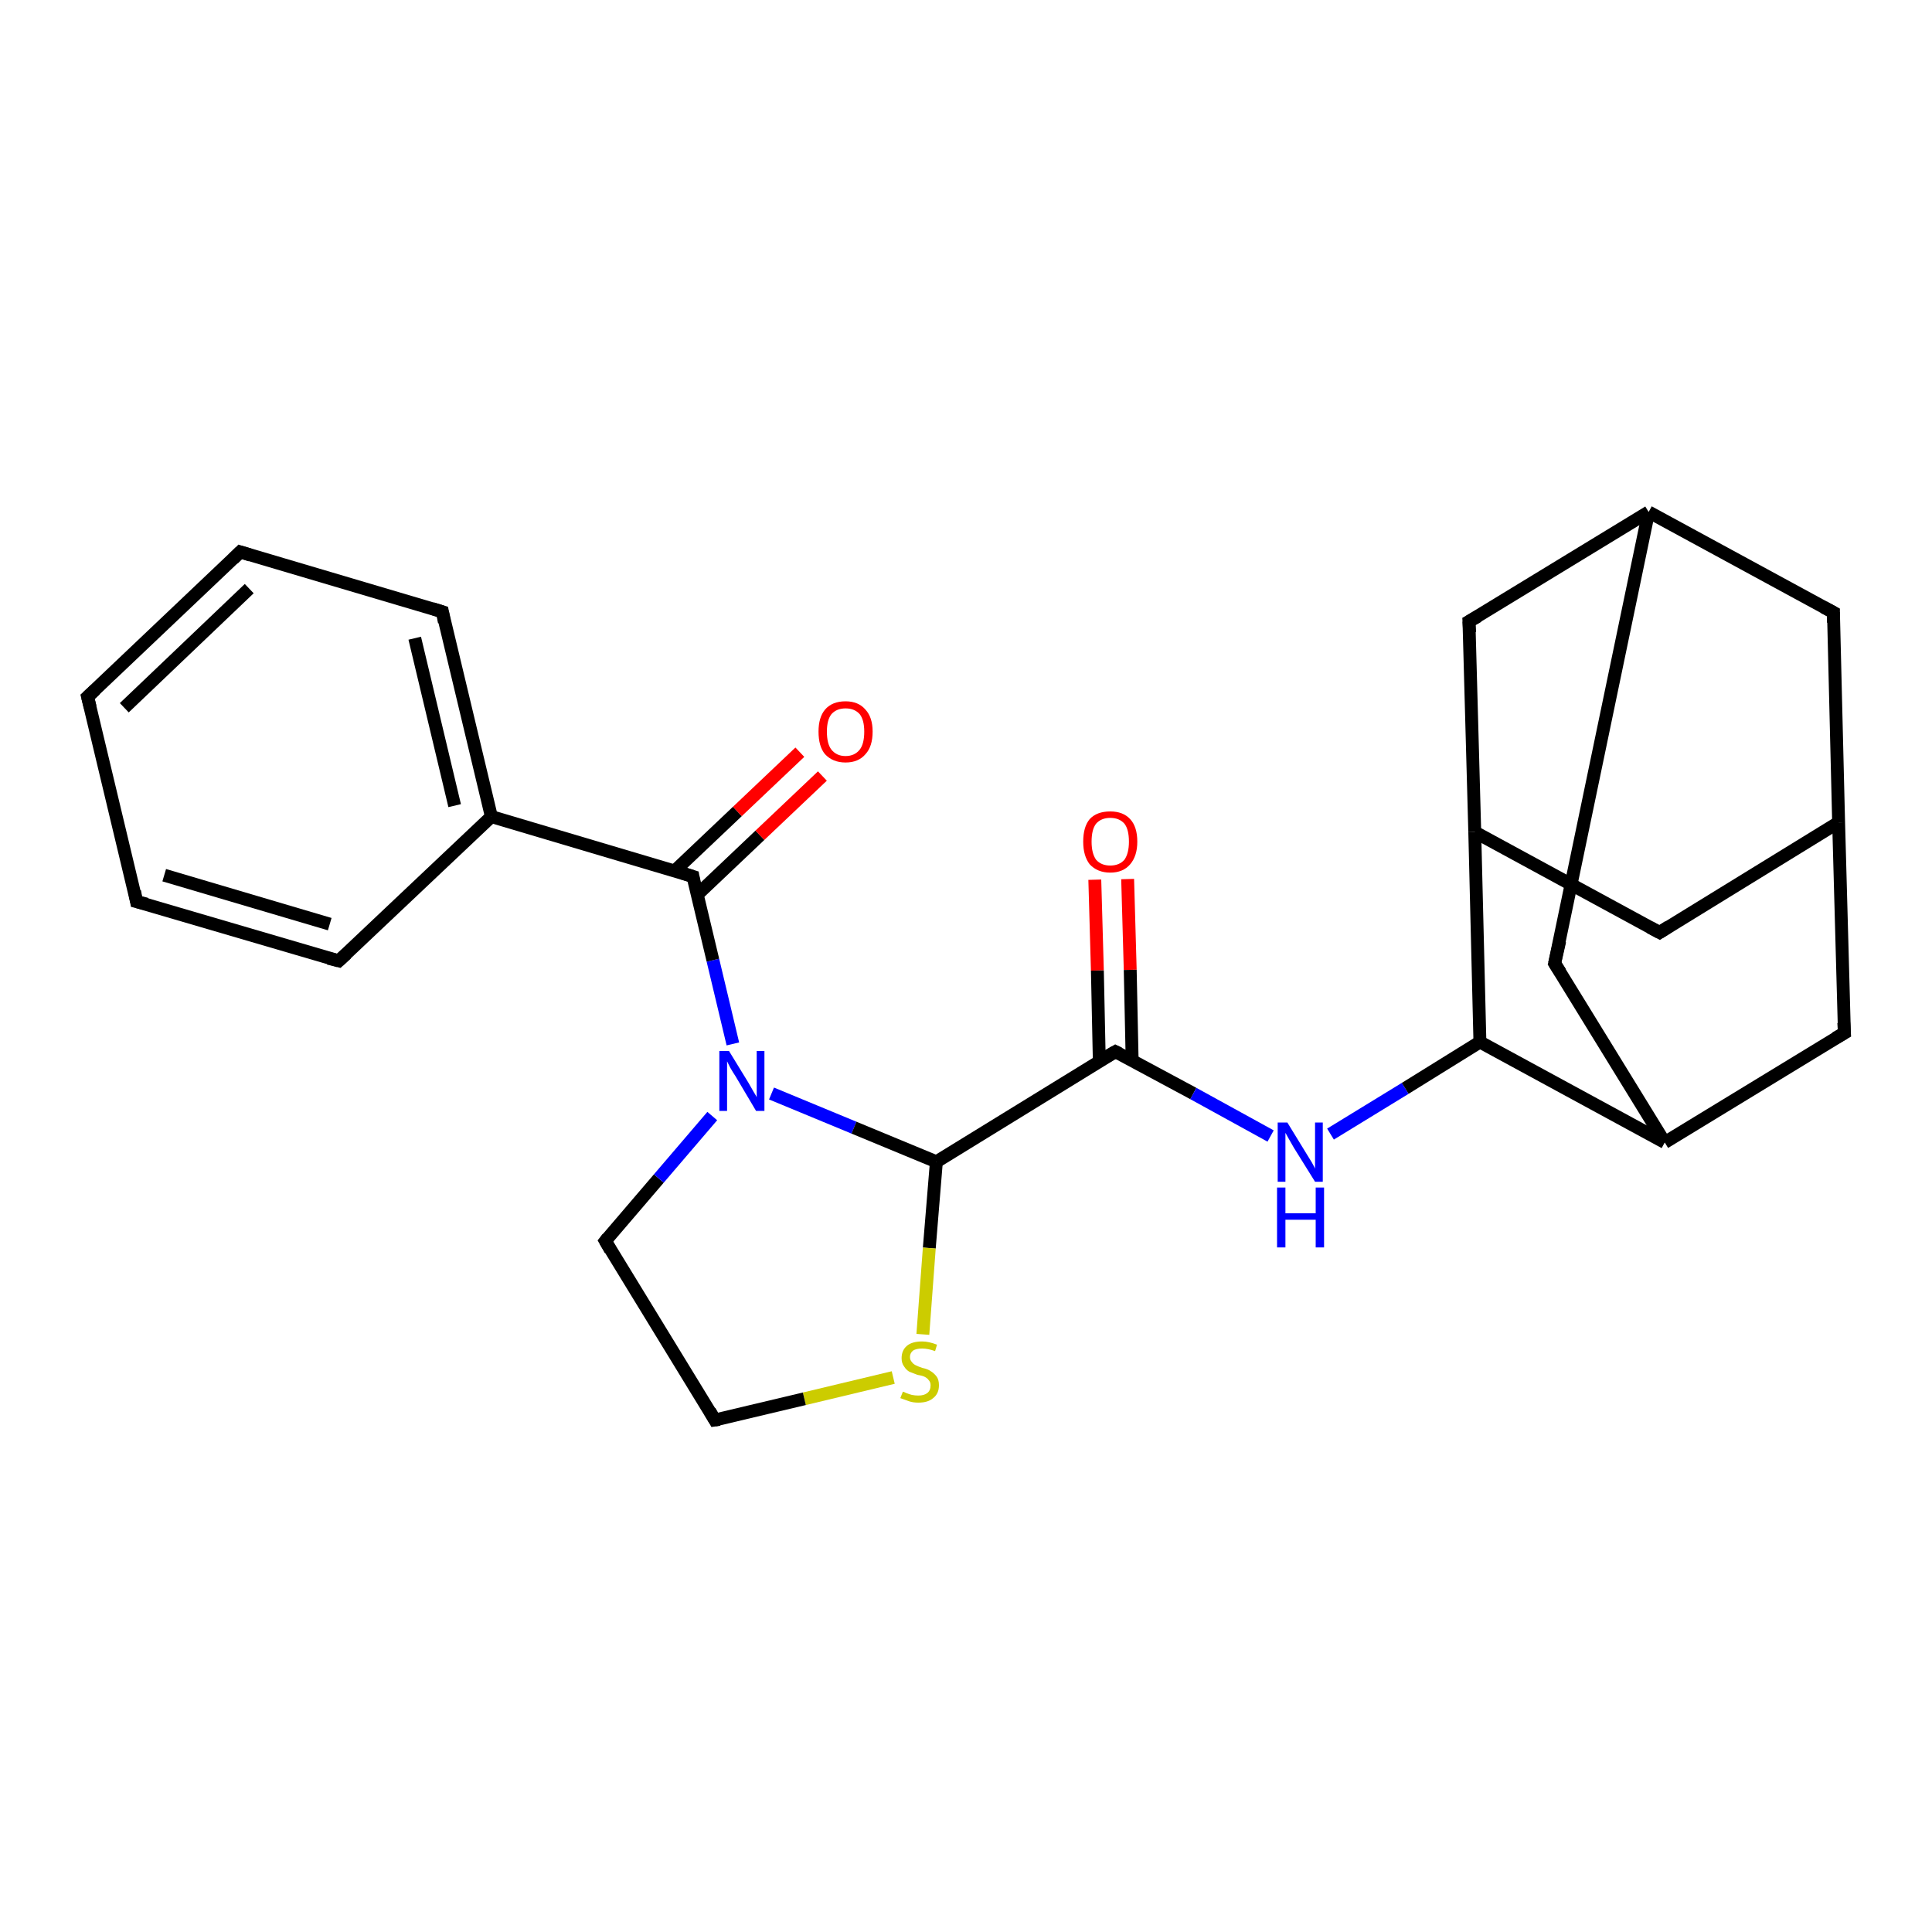 <?xml version='1.0' encoding='iso-8859-1'?>
<svg version='1.1' baseProfile='full'
              xmlns='http://www.w3.org/2000/svg'
                      xmlns:rdkit='http://www.rdkit.org/xml'
                      xmlns:xlink='http://www.w3.org/1999/xlink'
                  xml:space='preserve'
width='300px' height='300px' viewBox='0 0 300 300'>
<!-- END OF HEADER -->
<rect style='opacity:1.0;fill:#FFFFFF;stroke:none' width='300.0' height='300.0' x='0.0' y='0.0'> </rect>
<path class='bond-0 atom-0 atom-1' d='M 175.1,136.5 L 175.5,150.6' style='fill:none;fill-rule:evenodd;stroke:#FF0000;stroke-width:2.0px;stroke-linecap:butt;stroke-linejoin:miter;stroke-opacity:1' />
<path class='bond-0 atom-0 atom-1' d='M 175.5,150.6 L 175.8,164.7' style='fill:none;fill-rule:evenodd;stroke:#000000;stroke-width:2.0px;stroke-linecap:butt;stroke-linejoin:miter;stroke-opacity:1' />
<path class='bond-0 atom-0 atom-1' d='M 170.0,136.6 L 170.4,150.7' style='fill:none;fill-rule:evenodd;stroke:#FF0000;stroke-width:2.0px;stroke-linecap:butt;stroke-linejoin:miter;stroke-opacity:1' />
<path class='bond-0 atom-0 atom-1' d='M 170.4,150.7 L 170.7,164.8' style='fill:none;fill-rule:evenodd;stroke:#000000;stroke-width:2.0px;stroke-linecap:butt;stroke-linejoin:miter;stroke-opacity:1' />
<path class='bond-1 atom-1 atom-2' d='M 173.2,163.3 L 185.3,169.8' style='fill:none;fill-rule:evenodd;stroke:#000000;stroke-width:2.0px;stroke-linecap:butt;stroke-linejoin:miter;stroke-opacity:1' />
<path class='bond-1 atom-1 atom-2' d='M 185.3,169.8 L 197.3,176.4' style='fill:none;fill-rule:evenodd;stroke:#0000FF;stroke-width:2.0px;stroke-linecap:butt;stroke-linejoin:miter;stroke-opacity:1' />
<path class='bond-2 atom-2 atom-3' d='M 206.6,176.1 L 218.2,169.0' style='fill:none;fill-rule:evenodd;stroke:#0000FF;stroke-width:2.0px;stroke-linecap:butt;stroke-linejoin:miter;stroke-opacity:1' />
<path class='bond-2 atom-2 atom-3' d='M 218.2,169.0 L 229.8,161.8' style='fill:none;fill-rule:evenodd;stroke:#000000;stroke-width:2.0px;stroke-linecap:butt;stroke-linejoin:miter;stroke-opacity:1' />
<path class='bond-3 atom-3 atom-4' d='M 229.8,161.8 L 229.0,129.2' style='fill:none;fill-rule:evenodd;stroke:#000000;stroke-width:2.0px;stroke-linecap:butt;stroke-linejoin:miter;stroke-opacity:1' />
<path class='bond-4 atom-4 atom-5' d='M 229.0,129.2 L 257.7,144.8' style='fill:none;fill-rule:evenodd;stroke:#000000;stroke-width:2.0px;stroke-linecap:butt;stroke-linejoin:miter;stroke-opacity:1' />
<path class='bond-5 atom-5 atom-6' d='M 257.7,144.8 L 285.5,127.7' style='fill:none;fill-rule:evenodd;stroke:#000000;stroke-width:2.0px;stroke-linecap:butt;stroke-linejoin:miter;stroke-opacity:1' />
<path class='bond-6 atom-6 atom-7' d='M 285.5,127.7 L 284.7,95.1' style='fill:none;fill-rule:evenodd;stroke:#000000;stroke-width:2.0px;stroke-linecap:butt;stroke-linejoin:miter;stroke-opacity:1' />
<path class='bond-7 atom-7 atom-8' d='M 284.7,95.1 L 256.0,79.5' style='fill:none;fill-rule:evenodd;stroke:#000000;stroke-width:2.0px;stroke-linecap:butt;stroke-linejoin:miter;stroke-opacity:1' />
<path class='bond-8 atom-8 atom-9' d='M 256.0,79.5 L 228.1,96.5' style='fill:none;fill-rule:evenodd;stroke:#000000;stroke-width:2.0px;stroke-linecap:butt;stroke-linejoin:miter;stroke-opacity:1' />
<path class='bond-9 atom-8 atom-10' d='M 256.0,79.5 L 241.4,149.6' style='fill:none;fill-rule:evenodd;stroke:#000000;stroke-width:2.0px;stroke-linecap:butt;stroke-linejoin:miter;stroke-opacity:1' />
<path class='bond-10 atom-10 atom-11' d='M 241.4,149.6 L 258.5,177.4' style='fill:none;fill-rule:evenodd;stroke:#000000;stroke-width:2.0px;stroke-linecap:butt;stroke-linejoin:miter;stroke-opacity:1' />
<path class='bond-11 atom-11 atom-12' d='M 258.5,177.4 L 286.4,160.4' style='fill:none;fill-rule:evenodd;stroke:#000000;stroke-width:2.0px;stroke-linecap:butt;stroke-linejoin:miter;stroke-opacity:1' />
<path class='bond-12 atom-1 atom-13' d='M 173.2,163.3 L 145.4,180.4' style='fill:none;fill-rule:evenodd;stroke:#000000;stroke-width:2.0px;stroke-linecap:butt;stroke-linejoin:miter;stroke-opacity:1' />
<path class='bond-13 atom-13 atom-14' d='M 145.4,180.4 L 144.3,193.8' style='fill:none;fill-rule:evenodd;stroke:#000000;stroke-width:2.0px;stroke-linecap:butt;stroke-linejoin:miter;stroke-opacity:1' />
<path class='bond-13 atom-13 atom-14' d='M 144.3,193.8 L 143.3,207.2' style='fill:none;fill-rule:evenodd;stroke:#CCCC00;stroke-width:2.0px;stroke-linecap:butt;stroke-linejoin:miter;stroke-opacity:1' />
<path class='bond-14 atom-14 atom-15' d='M 138.7,213.9 L 124.9,217.2' style='fill:none;fill-rule:evenodd;stroke:#CCCC00;stroke-width:2.0px;stroke-linecap:butt;stroke-linejoin:miter;stroke-opacity:1' />
<path class='bond-14 atom-14 atom-15' d='M 124.9,217.2 L 111.0,220.5' style='fill:none;fill-rule:evenodd;stroke:#000000;stroke-width:2.0px;stroke-linecap:butt;stroke-linejoin:miter;stroke-opacity:1' />
<path class='bond-15 atom-15 atom-16' d='M 111.0,220.5 L 94.0,192.7' style='fill:none;fill-rule:evenodd;stroke:#000000;stroke-width:2.0px;stroke-linecap:butt;stroke-linejoin:miter;stroke-opacity:1' />
<path class='bond-16 atom-16 atom-17' d='M 94.0,192.7 L 102.3,183.0' style='fill:none;fill-rule:evenodd;stroke:#000000;stroke-width:2.0px;stroke-linecap:butt;stroke-linejoin:miter;stroke-opacity:1' />
<path class='bond-16 atom-16 atom-17' d='M 102.3,183.0 L 110.6,173.3' style='fill:none;fill-rule:evenodd;stroke:#0000FF;stroke-width:2.0px;stroke-linecap:butt;stroke-linejoin:miter;stroke-opacity:1' />
<path class='bond-17 atom-17 atom-18' d='M 113.8,162.1 L 110.7,149.1' style='fill:none;fill-rule:evenodd;stroke:#0000FF;stroke-width:2.0px;stroke-linecap:butt;stroke-linejoin:miter;stroke-opacity:1' />
<path class='bond-17 atom-17 atom-18' d='M 110.7,149.1 L 107.6,136.1' style='fill:none;fill-rule:evenodd;stroke:#000000;stroke-width:2.0px;stroke-linecap:butt;stroke-linejoin:miter;stroke-opacity:1' />
<path class='bond-18 atom-18 atom-19' d='M 108.3,138.9 L 118.0,129.7' style='fill:none;fill-rule:evenodd;stroke:#000000;stroke-width:2.0px;stroke-linecap:butt;stroke-linejoin:miter;stroke-opacity:1' />
<path class='bond-18 atom-18 atom-19' d='M 118.0,129.7 L 127.7,120.5' style='fill:none;fill-rule:evenodd;stroke:#FF0000;stroke-width:2.0px;stroke-linecap:butt;stroke-linejoin:miter;stroke-opacity:1' />
<path class='bond-18 atom-18 atom-19' d='M 104.8,135.2 L 114.5,126.0' style='fill:none;fill-rule:evenodd;stroke:#000000;stroke-width:2.0px;stroke-linecap:butt;stroke-linejoin:miter;stroke-opacity:1' />
<path class='bond-18 atom-18 atom-19' d='M 114.5,126.0 L 124.2,116.8' style='fill:none;fill-rule:evenodd;stroke:#FF0000;stroke-width:2.0px;stroke-linecap:butt;stroke-linejoin:miter;stroke-opacity:1' />
<path class='bond-19 atom-18 atom-20' d='M 107.6,136.1 L 76.3,126.8' style='fill:none;fill-rule:evenodd;stroke:#000000;stroke-width:2.0px;stroke-linecap:butt;stroke-linejoin:miter;stroke-opacity:1' />
<path class='bond-20 atom-20 atom-21' d='M 76.3,126.8 L 68.7,95.0' style='fill:none;fill-rule:evenodd;stroke:#000000;stroke-width:2.0px;stroke-linecap:butt;stroke-linejoin:miter;stroke-opacity:1' />
<path class='bond-20 atom-20 atom-21' d='M 70.6,125.1 L 64.4,99.1' style='fill:none;fill-rule:evenodd;stroke:#000000;stroke-width:2.0px;stroke-linecap:butt;stroke-linejoin:miter;stroke-opacity:1' />
<path class='bond-21 atom-21 atom-22' d='M 68.7,95.0 L 37.3,85.7' style='fill:none;fill-rule:evenodd;stroke:#000000;stroke-width:2.0px;stroke-linecap:butt;stroke-linejoin:miter;stroke-opacity:1' />
<path class='bond-22 atom-22 atom-23' d='M 37.3,85.7 L 13.6,108.2' style='fill:none;fill-rule:evenodd;stroke:#000000;stroke-width:2.0px;stroke-linecap:butt;stroke-linejoin:miter;stroke-opacity:1' />
<path class='bond-22 atom-22 atom-23' d='M 38.7,91.4 L 19.3,109.9' style='fill:none;fill-rule:evenodd;stroke:#000000;stroke-width:2.0px;stroke-linecap:butt;stroke-linejoin:miter;stroke-opacity:1' />
<path class='bond-23 atom-23 atom-24' d='M 13.6,108.2 L 21.2,140.0' style='fill:none;fill-rule:evenodd;stroke:#000000;stroke-width:2.0px;stroke-linecap:butt;stroke-linejoin:miter;stroke-opacity:1' />
<path class='bond-24 atom-24 atom-25' d='M 21.2,140.0 L 52.6,149.2' style='fill:none;fill-rule:evenodd;stroke:#000000;stroke-width:2.0px;stroke-linecap:butt;stroke-linejoin:miter;stroke-opacity:1' />
<path class='bond-24 atom-24 atom-25' d='M 25.5,135.9 L 51.2,143.5' style='fill:none;fill-rule:evenodd;stroke:#000000;stroke-width:2.0px;stroke-linecap:butt;stroke-linejoin:miter;stroke-opacity:1' />
<path class='bond-25 atom-11 atom-3' d='M 258.5,177.4 L 229.8,161.8' style='fill:none;fill-rule:evenodd;stroke:#000000;stroke-width:2.0px;stroke-linecap:butt;stroke-linejoin:miter;stroke-opacity:1' />
<path class='bond-26 atom-17 atom-13' d='M 119.8,169.8 L 132.6,175.1' style='fill:none;fill-rule:evenodd;stroke:#0000FF;stroke-width:2.0px;stroke-linecap:butt;stroke-linejoin:miter;stroke-opacity:1' />
<path class='bond-26 atom-17 atom-13' d='M 132.6,175.1 L 145.4,180.4' style='fill:none;fill-rule:evenodd;stroke:#000000;stroke-width:2.0px;stroke-linecap:butt;stroke-linejoin:miter;stroke-opacity:1' />
<path class='bond-27 atom-25 atom-20' d='M 52.6,149.2 L 76.3,126.8' style='fill:none;fill-rule:evenodd;stroke:#000000;stroke-width:2.0px;stroke-linecap:butt;stroke-linejoin:miter;stroke-opacity:1' />
<path class='bond-28 atom-9 atom-4' d='M 228.1,96.5 L 229.0,129.2' style='fill:none;fill-rule:evenodd;stroke:#000000;stroke-width:2.0px;stroke-linecap:butt;stroke-linejoin:miter;stroke-opacity:1' />
<path class='bond-29 atom-12 atom-6' d='M 286.4,160.4 L 285.5,127.7' style='fill:none;fill-rule:evenodd;stroke:#000000;stroke-width:2.0px;stroke-linecap:butt;stroke-linejoin:miter;stroke-opacity:1' />
<path d='M 173.8,163.6 L 173.2,163.3 L 171.8,164.1' style='fill:none;stroke:#000000;stroke-width:2.0px;stroke-linecap:butt;stroke-linejoin:miter;stroke-opacity:1;' />
<path d='M 256.2,144.0 L 257.7,144.8 L 259.1,143.9' style='fill:none;stroke:#000000;stroke-width:2.0px;stroke-linecap:butt;stroke-linejoin:miter;stroke-opacity:1;' />
<path d='M 284.7,96.7 L 284.7,95.1 L 283.2,94.3' style='fill:none;stroke:#000000;stroke-width:2.0px;stroke-linecap:butt;stroke-linejoin:miter;stroke-opacity:1;' />
<path d='M 229.5,95.7 L 228.1,96.5 L 228.2,98.2' style='fill:none;stroke:#000000;stroke-width:2.0px;stroke-linecap:butt;stroke-linejoin:miter;stroke-opacity:1;' />
<path d='M 242.2,146.1 L 241.4,149.6 L 242.3,151.0' style='fill:none;stroke:#000000;stroke-width:2.0px;stroke-linecap:butt;stroke-linejoin:miter;stroke-opacity:1;' />
<path d='M 285.0,161.2 L 286.4,160.4 L 286.3,158.8' style='fill:none;stroke:#000000;stroke-width:2.0px;stroke-linecap:butt;stroke-linejoin:miter;stroke-opacity:1;' />
<path d='M 111.7,220.4 L 111.0,220.5 L 110.2,219.1' style='fill:none;stroke:#000000;stroke-width:2.0px;stroke-linecap:butt;stroke-linejoin:miter;stroke-opacity:1;' />
<path d='M 94.8,194.1 L 94.0,192.7 L 94.4,192.2' style='fill:none;stroke:#000000;stroke-width:2.0px;stroke-linecap:butt;stroke-linejoin:miter;stroke-opacity:1;' />
<path d='M 107.7,136.7 L 107.6,136.1 L 106.0,135.6' style='fill:none;stroke:#000000;stroke-width:2.0px;stroke-linecap:butt;stroke-linejoin:miter;stroke-opacity:1;' />
<path d='M 69.0,96.6 L 68.7,95.0 L 67.1,94.5' style='fill:none;stroke:#000000;stroke-width:2.0px;stroke-linecap:butt;stroke-linejoin:miter;stroke-opacity:1;' />
<path d='M 38.9,86.2 L 37.3,85.7 L 36.2,86.8' style='fill:none;stroke:#000000;stroke-width:2.0px;stroke-linecap:butt;stroke-linejoin:miter;stroke-opacity:1;' />
<path d='M 14.8,107.1 L 13.6,108.2 L 14.0,109.8' style='fill:none;stroke:#000000;stroke-width:2.0px;stroke-linecap:butt;stroke-linejoin:miter;stroke-opacity:1;' />
<path d='M 20.9,138.4 L 21.2,140.0 L 22.8,140.4' style='fill:none;stroke:#000000;stroke-width:2.0px;stroke-linecap:butt;stroke-linejoin:miter;stroke-opacity:1;' />
<path d='M 51.0,148.8 L 52.6,149.2 L 53.8,148.1' style='fill:none;stroke:#000000;stroke-width:2.0px;stroke-linecap:butt;stroke-linejoin:miter;stroke-opacity:1;' />
<path class='atom-0' d='M 168.2 130.7
Q 168.2 128.4, 169.2 127.2
Q 170.3 126.0, 172.4 126.0
Q 174.4 126.0, 175.5 127.2
Q 176.6 128.4, 176.6 130.7
Q 176.6 132.9, 175.5 134.2
Q 174.4 135.5, 172.4 135.5
Q 170.4 135.5, 169.2 134.2
Q 168.2 132.9, 168.2 130.7
M 172.4 134.4
Q 173.8 134.4, 174.6 133.5
Q 175.3 132.5, 175.3 130.7
Q 175.3 128.8, 174.6 127.9
Q 173.8 127.0, 172.4 127.0
Q 171.0 127.0, 170.2 127.9
Q 169.5 128.8, 169.5 130.7
Q 169.5 132.5, 170.2 133.5
Q 171.0 134.4, 172.4 134.4
' fill='#FF0000'/>
<path class='atom-2' d='M 199.9 174.3
L 202.9 179.2
Q 203.2 179.7, 203.7 180.5
Q 204.2 181.4, 204.2 181.5
L 204.2 174.3
L 205.4 174.3
L 205.4 183.5
L 204.2 183.5
L 200.9 178.2
Q 200.5 177.5, 200.1 176.8
Q 199.7 176.1, 199.6 175.9
L 199.6 183.5
L 198.4 183.5
L 198.4 174.3
L 199.9 174.3
' fill='#0000FF'/>
<path class='atom-2' d='M 198.3 184.4
L 199.6 184.4
L 199.6 188.4
L 204.3 188.4
L 204.3 184.4
L 205.6 184.4
L 205.6 193.7
L 204.3 193.7
L 204.3 189.4
L 199.6 189.4
L 199.6 193.7
L 198.3 193.7
L 198.3 184.4
' fill='#0000FF'/>
<path class='atom-14' d='M 140.2 216.1
Q 140.3 216.1, 140.7 216.3
Q 141.2 216.5, 141.6 216.6
Q 142.1 216.7, 142.6 216.7
Q 143.5 216.7, 144.0 216.3
Q 144.5 215.9, 144.5 215.1
Q 144.5 214.6, 144.2 214.3
Q 144.0 214.0, 143.6 213.8
Q 143.2 213.6, 142.5 213.5
Q 141.7 213.2, 141.2 213.0
Q 140.7 212.7, 140.4 212.2
Q 140.0 211.7, 140.0 210.9
Q 140.0 209.7, 140.8 209.0
Q 141.6 208.3, 143.2 208.3
Q 144.2 208.3, 145.5 208.8
L 145.2 209.8
Q 144.1 209.4, 143.2 209.4
Q 142.3 209.4, 141.8 209.7
Q 141.3 210.1, 141.3 210.7
Q 141.3 211.2, 141.6 211.5
Q 141.8 211.8, 142.2 212.0
Q 142.6 212.2, 143.2 212.4
Q 144.1 212.6, 144.5 212.9
Q 145.0 213.2, 145.4 213.7
Q 145.8 214.2, 145.8 215.1
Q 145.8 216.4, 144.9 217.1
Q 144.1 217.8, 142.6 217.8
Q 141.8 217.8, 141.2 217.6
Q 140.6 217.4, 139.8 217.1
L 140.2 216.1
' fill='#CCCC00'/>
<path class='atom-17' d='M 113.2 163.2
L 116.2 168.1
Q 116.5 168.6, 117.0 169.5
Q 117.5 170.3, 117.5 170.4
L 117.5 163.2
L 118.7 163.2
L 118.7 172.5
L 117.4 172.5
L 114.2 167.1
Q 113.8 166.5, 113.4 165.8
Q 113.0 165.0, 112.9 164.8
L 112.9 172.5
L 111.7 172.5
L 111.7 163.2
L 113.2 163.2
' fill='#0000FF'/>
<path class='atom-19' d='M 127.1 113.6
Q 127.1 111.4, 128.1 110.2
Q 129.2 108.9, 131.3 108.9
Q 133.3 108.9, 134.4 110.2
Q 135.5 111.4, 135.5 113.6
Q 135.5 115.9, 134.4 117.1
Q 133.3 118.4, 131.3 118.4
Q 129.3 118.4, 128.1 117.1
Q 127.1 115.9, 127.1 113.6
M 131.3 117.4
Q 132.7 117.4, 133.5 116.4
Q 134.2 115.5, 134.2 113.6
Q 134.2 111.8, 133.5 110.9
Q 132.7 110.0, 131.3 110.0
Q 129.9 110.0, 129.1 110.9
Q 128.4 111.8, 128.4 113.6
Q 128.4 115.5, 129.1 116.4
Q 129.9 117.4, 131.3 117.4
' fill='#FF0000'/>
</svg>
